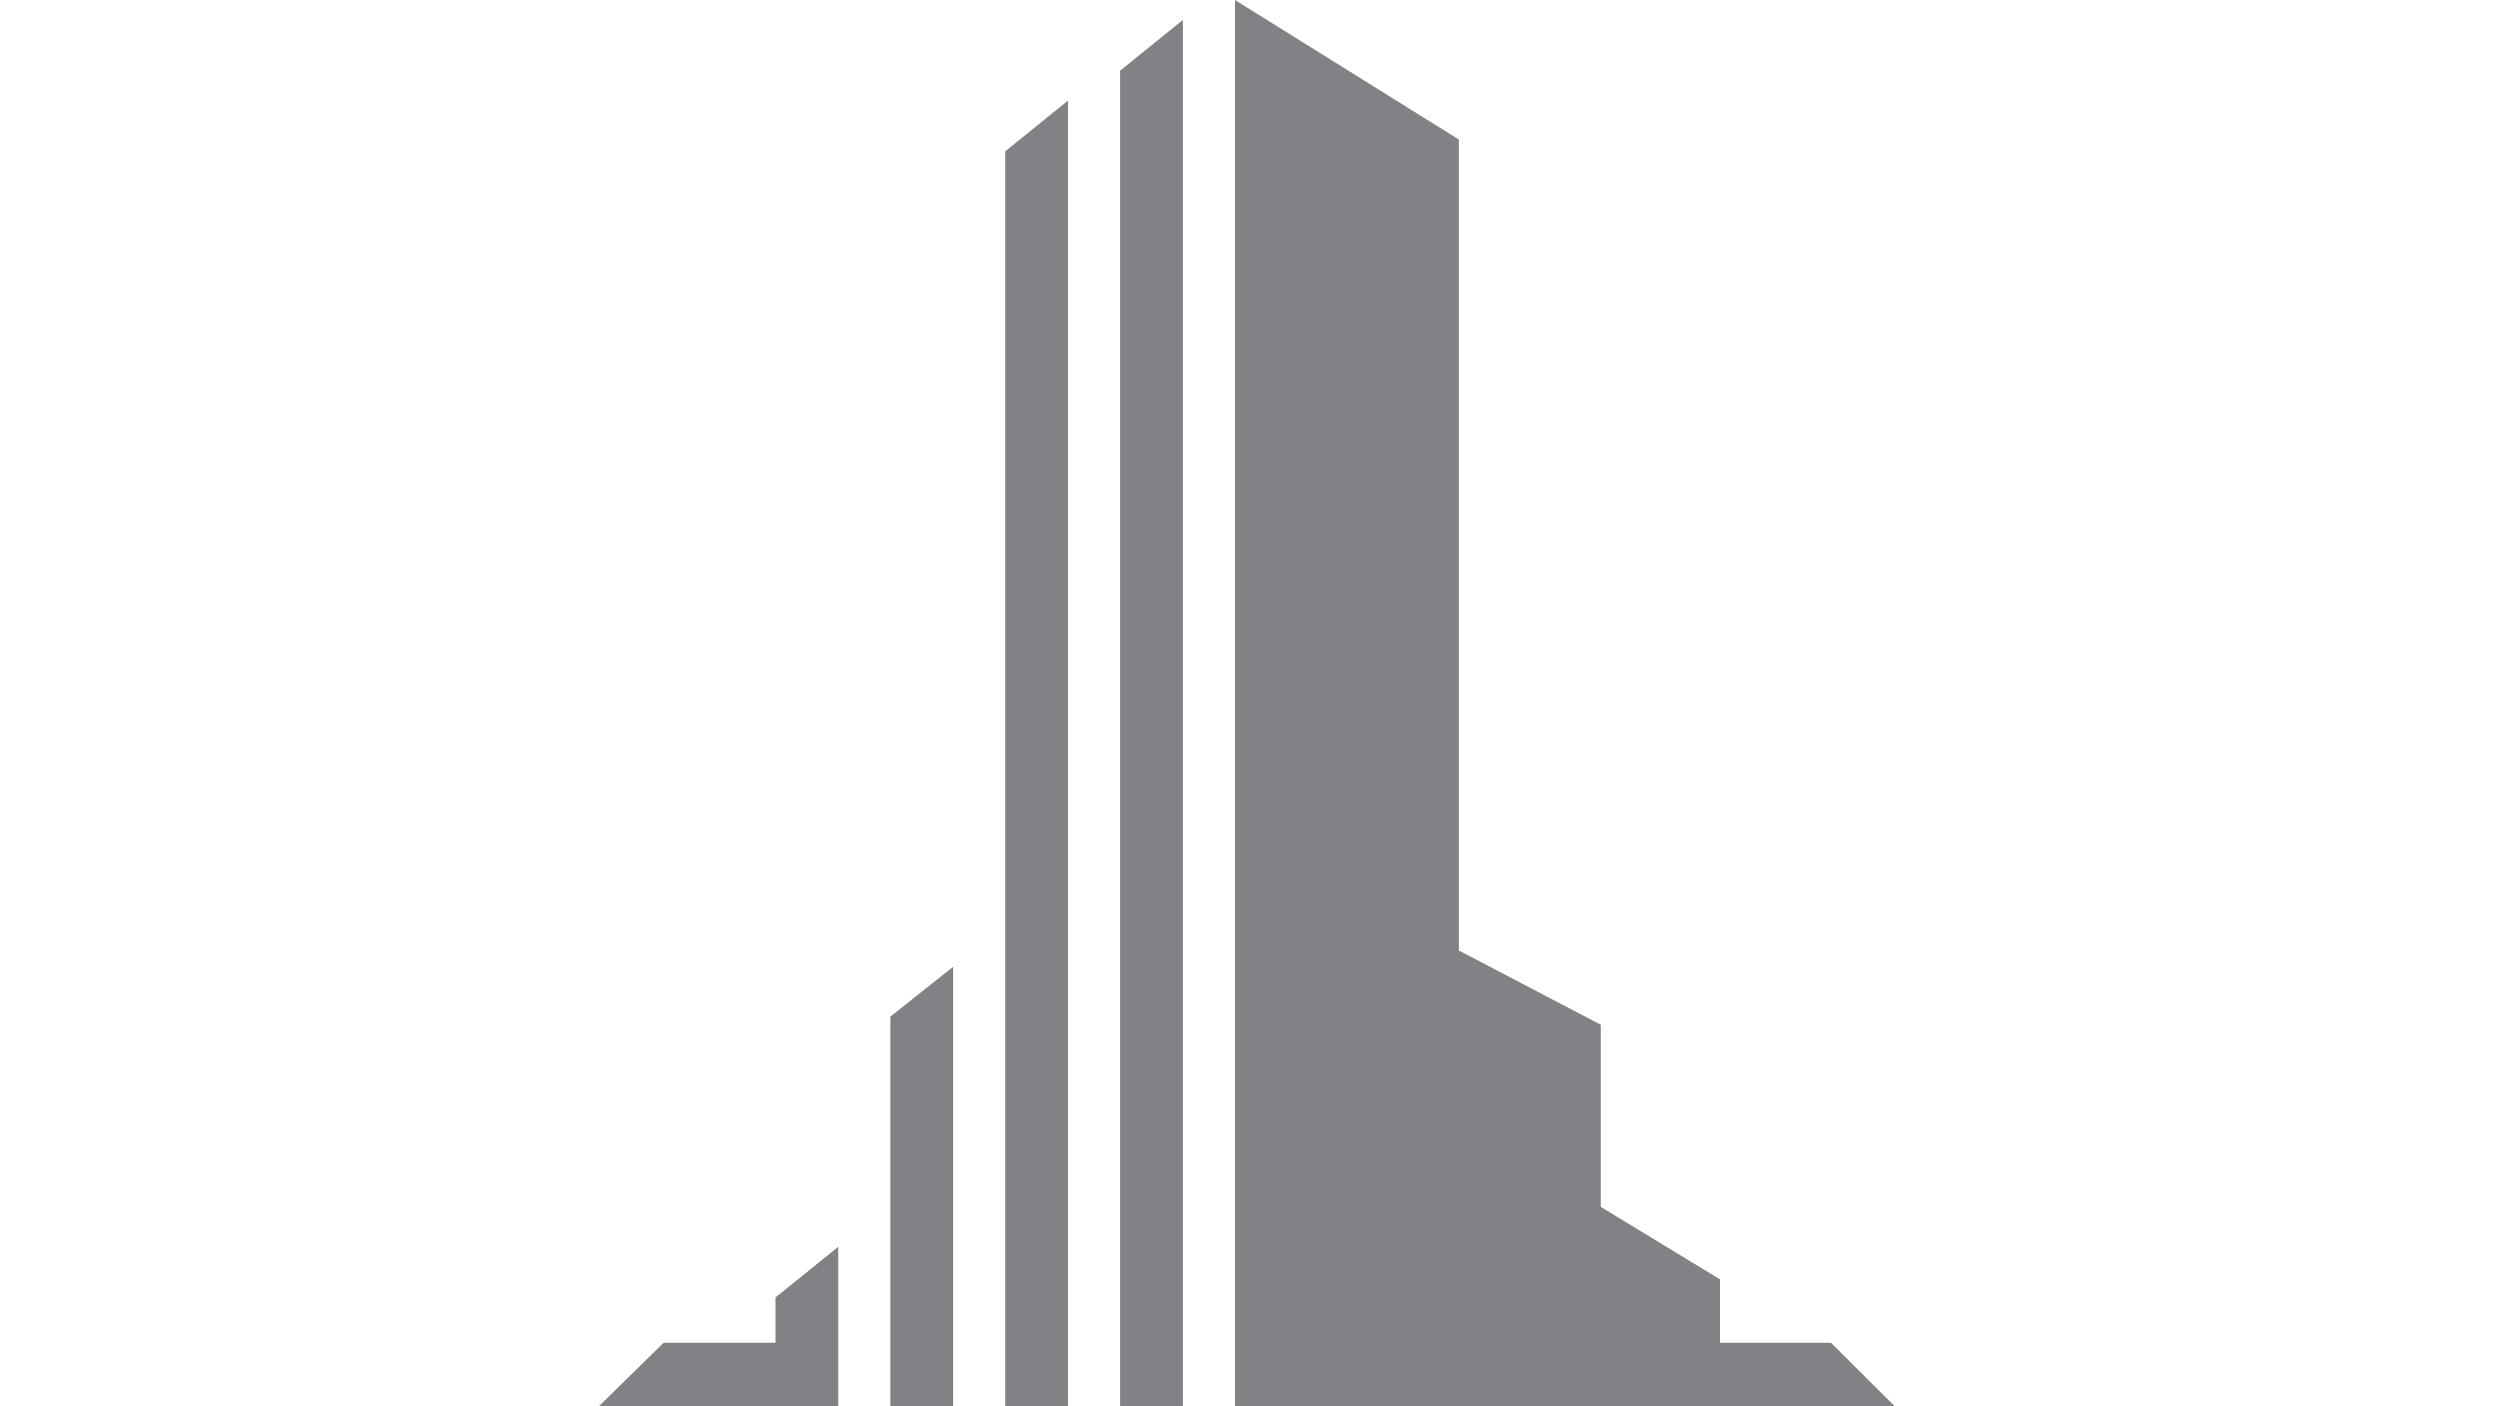 <svg width="96" height="54" viewBox="0 0 96 54" fill="none" xmlns="http://www.w3.org/2000/svg">
<path d="M29.779 51.563H25.481L23 53.998H31.002H32.19V47.875L29.779 49.823V51.563Z" fill="#808285"/>
<path d="M34.19 53.998H36.601V37.124L34.19 39.038V53.998Z" fill="#808285"/>
<path d="M38.601 53.998H41.012V3.862L38.601 5.81V53.998Z" fill="#808285"/>
<path d="M43.012 53.998H45.423V0.765L43.012 2.714V53.998Z" fill="#808285"/>
<path d="M70.31 51.563H66.047V49.127L61.47 46.344V39.351L56.019 36.498V5.358L47.423 0V53.998H63.566H71.533H72.756L70.31 51.563Z" fill="#808285"/>
</svg>
